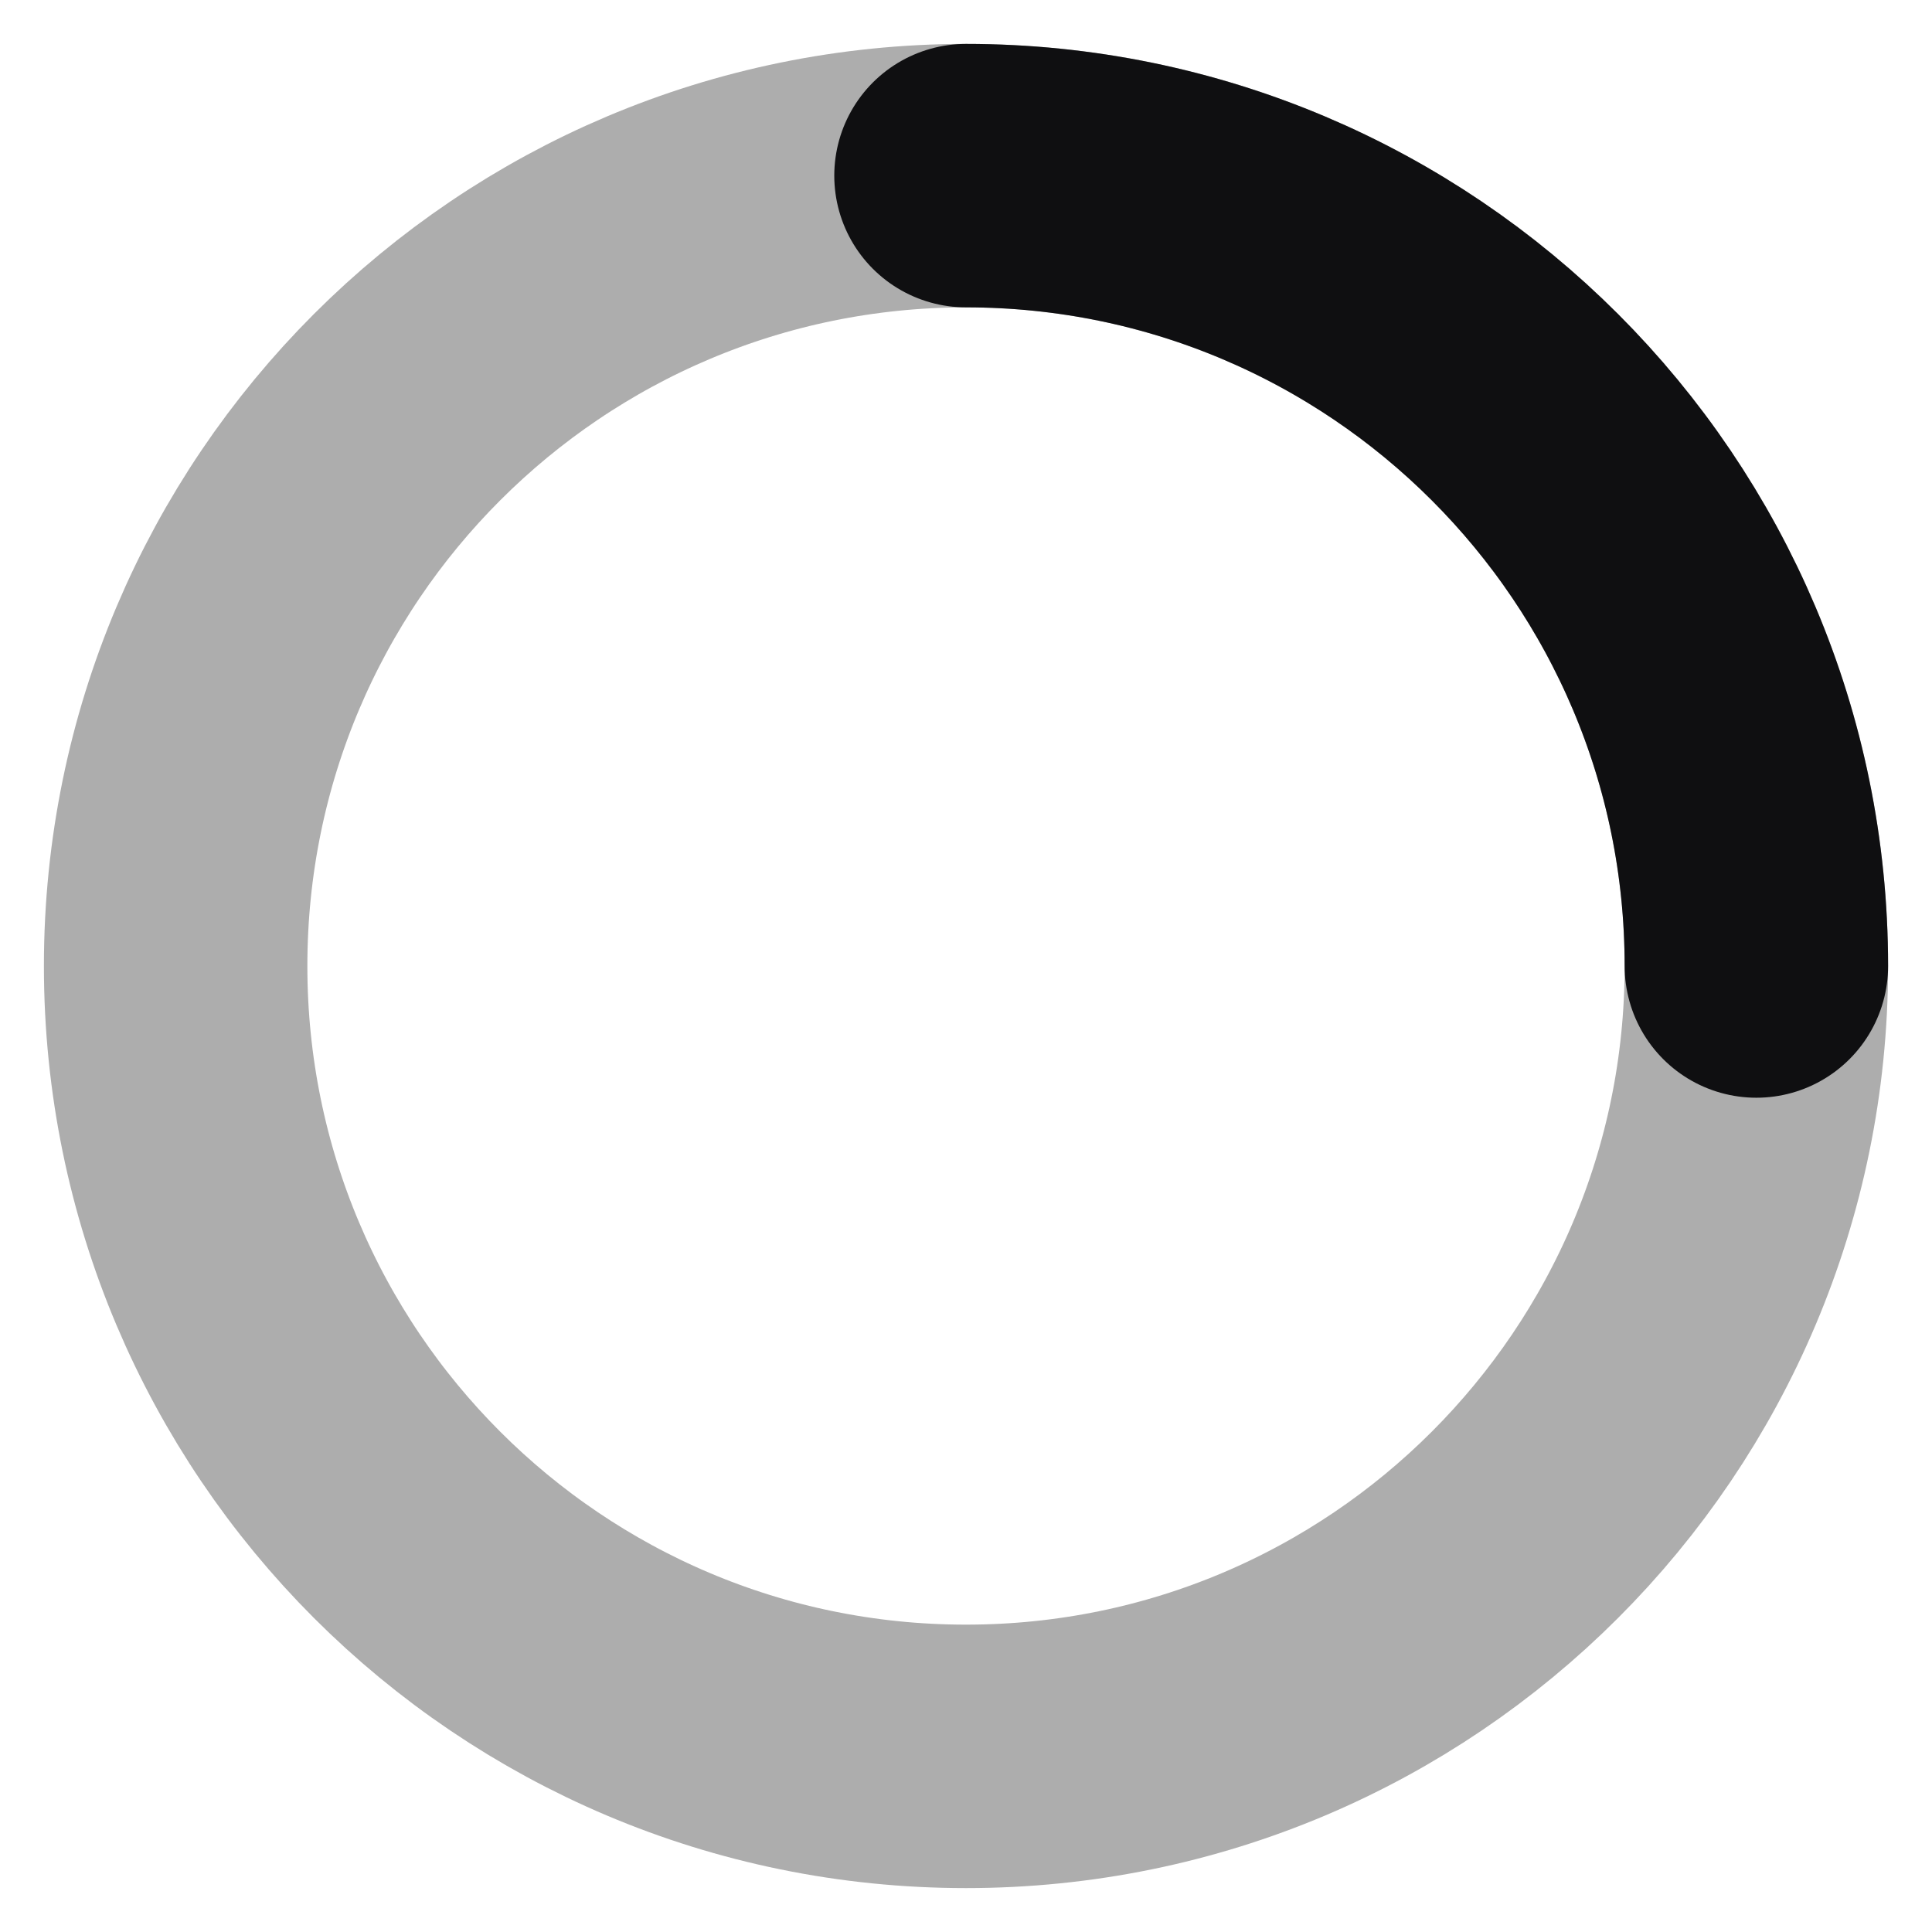 <svg width="22" height="22" viewBox="0 0 22 22" fill="none" xmlns="http://www.w3.org/2000/svg">
<path d="M11 20C15.971 20 20 15.971 20 11C20 6.029 15.971 2 11 2C6.029 2 2 6.029 2 11C2 15.971 6.029 20 11 20Z" stroke="#ADADAD" stroke-width="3"/>
<path d="M20 11C20 6.03 15.97 2 11 2" stroke="#0F0F11" stroke-width="3" stroke-linecap="round" stroke-linejoin="round"/>
</svg>
